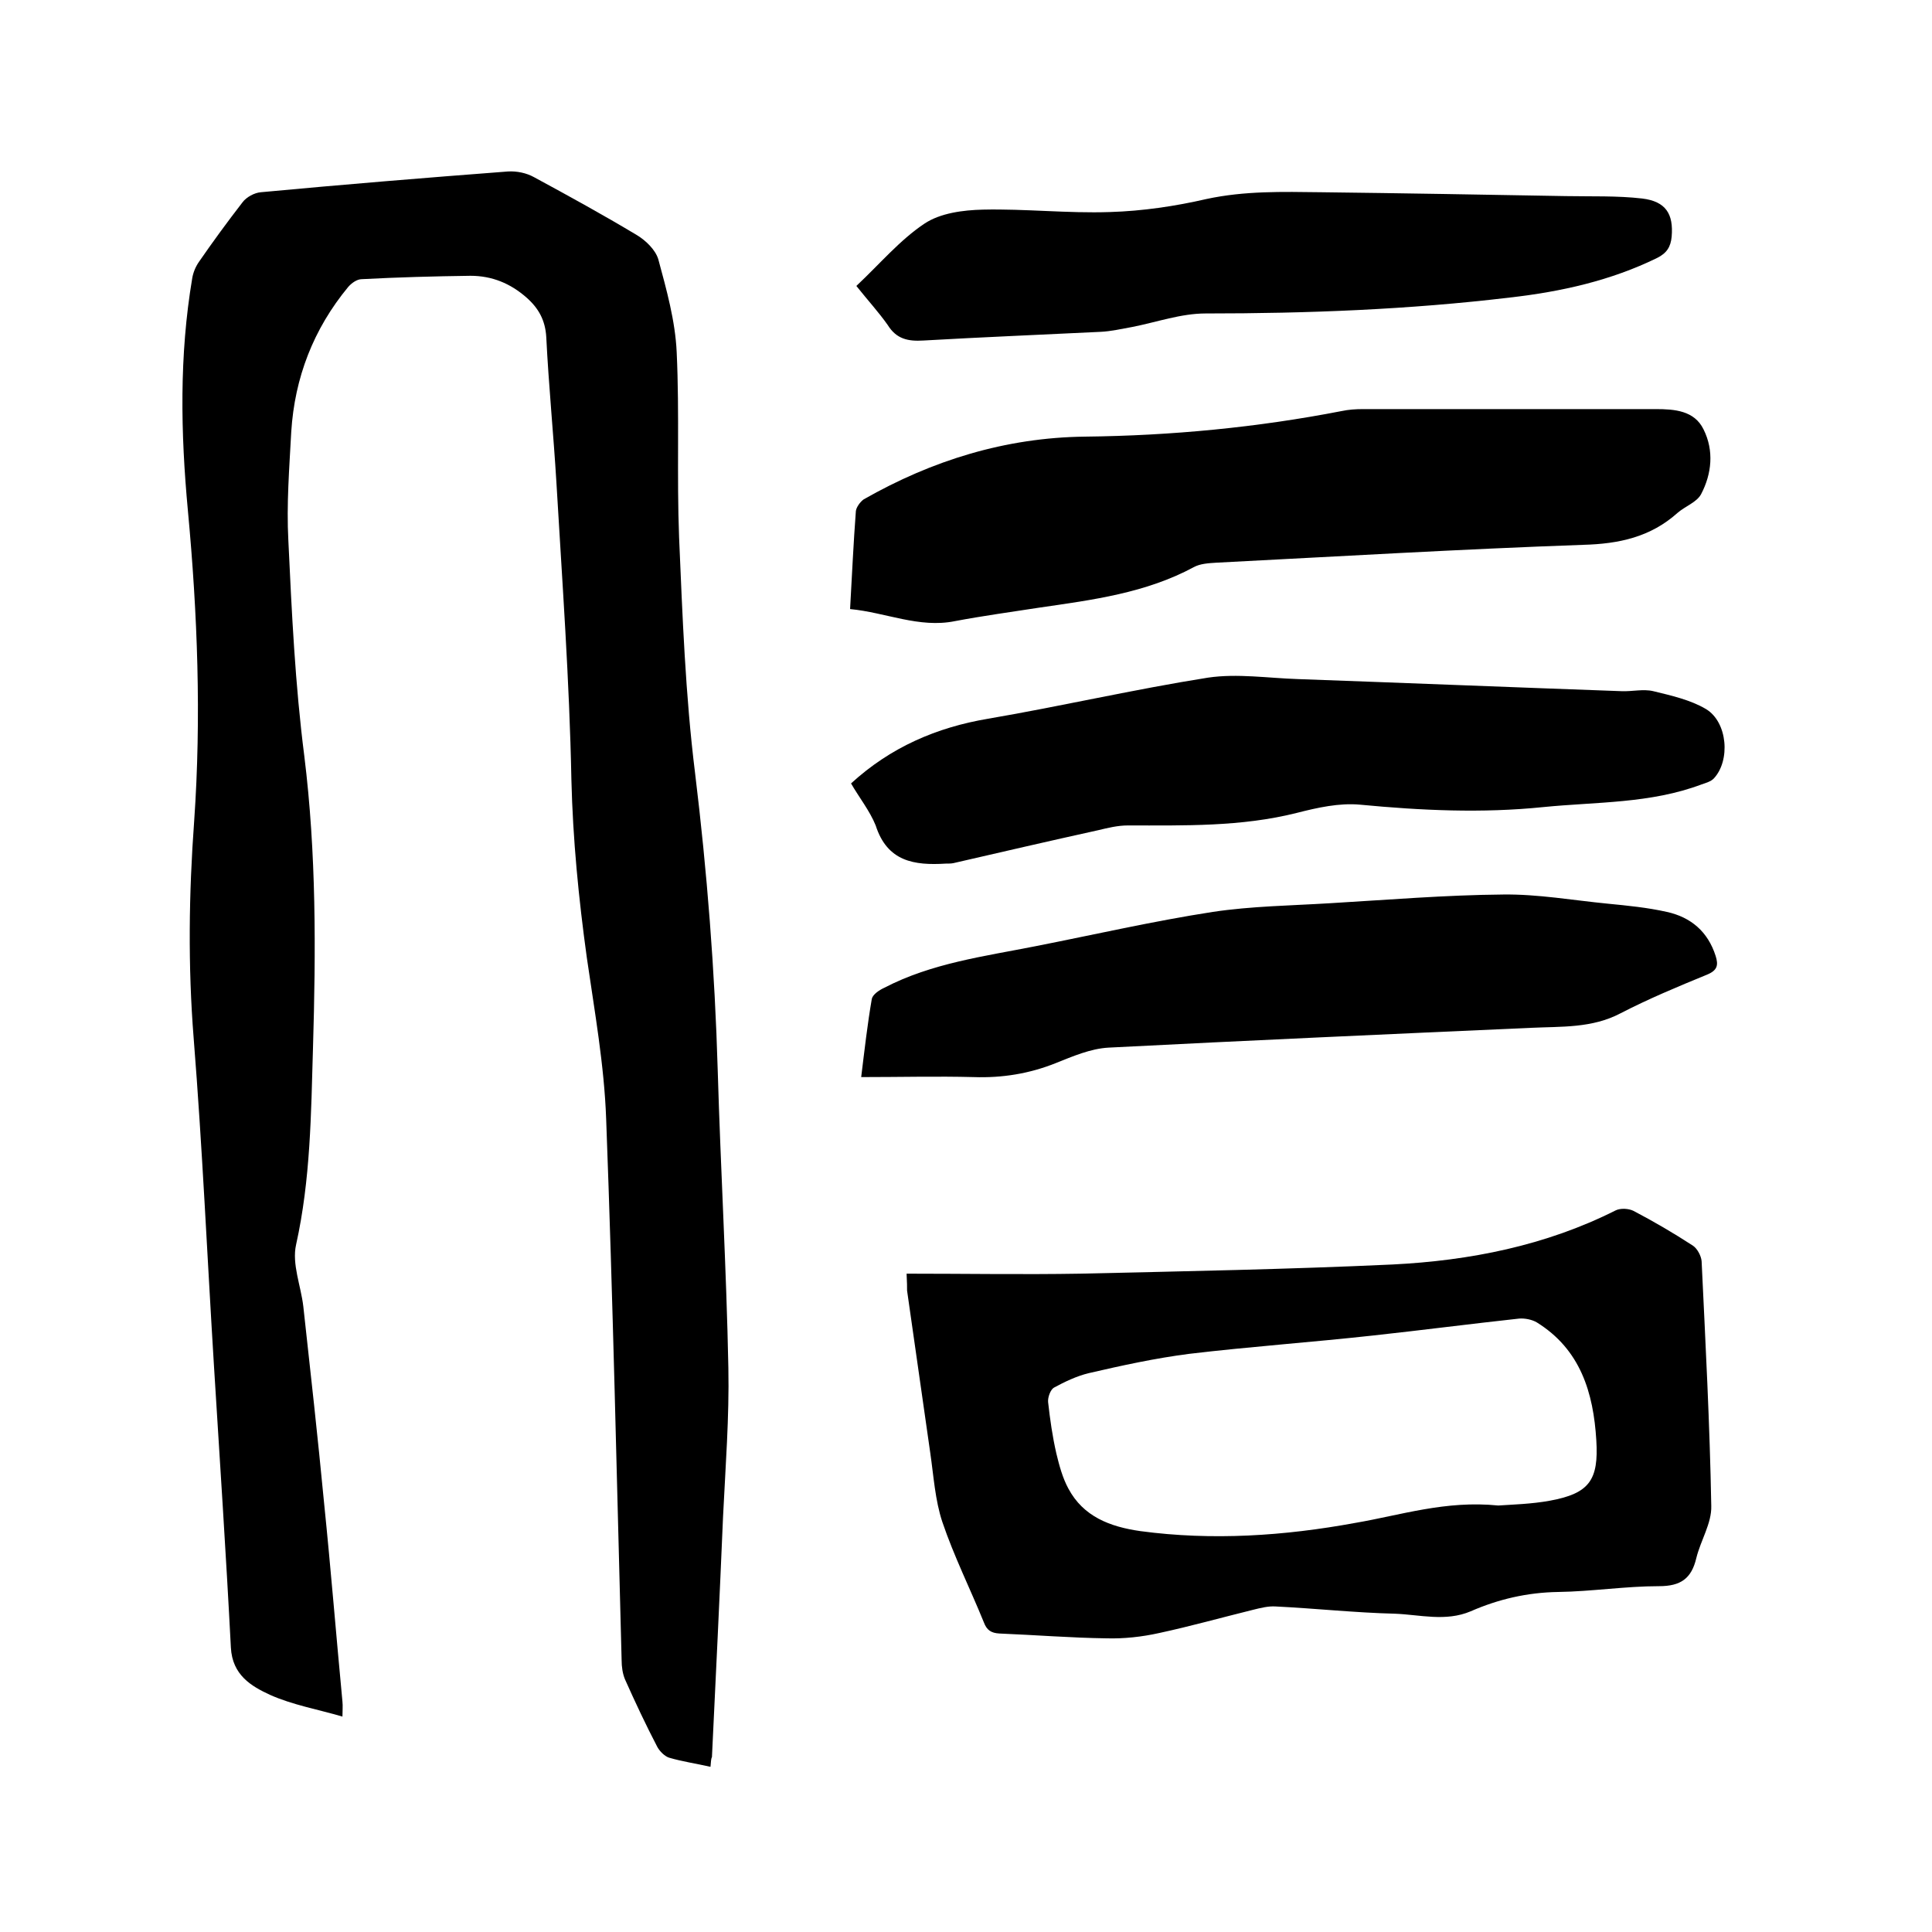 <svg enable-background="new 0 0 400 400" viewBox="0 0 400 400" xmlns="http://www.w3.org/2000/svg"><path d="m147.1 365.8c-3.1-.7-5.9-1.1-8.6-1.9-.9-.3-1.9-1.3-2.4-2.2-2.4-4.6-4.6-9.3-6.7-14-.5-1.2-.7-2.6-.7-4-1-37.3-1.8-74.7-3.2-112-.4-11.2-2.4-22.3-4-33.4-1.7-12.3-2.9-24.5-3.2-36.9-.4-20.5-1.9-41-3.1-61.5-.6-10-1.6-20-2.1-30.1-.2-3.5-1.6-6-4.1-8.2-3.3-2.9-7.1-4.5-11.6-4.5-7.5.1-15 .3-22.5.7-1 0-2.1.8-2.8 1.6-7.2 8.7-11.1 18.8-11.8 30-.4 7.5-1 15-.6 22.5.7 14.9 1.4 29.8 3.3 44.6 2.5 20.2 2.4 40.3 1.8 60.5-.4 13.6-.5 27.2-3.5 40.7-.9 4 1 8.5 1.5 12.8 1.5 13.6 3 27.1 4.3 40.7 1.4 13.7 2.5 27.4 3.8 41.1.1.9 0 1.9 0 3.1-5.1-1.5-10.3-2.4-15-4.5-3.9-1.8-7.8-4.1-8.1-9.8-1-19.4-2.3-38.9-3.5-58.3-1.4-22.6-2.4-45.2-4.2-67.8-1.2-15-1-30 .1-45 1.5-21.5.7-42.9-1.3-64.3-1.5-16.1-1.8-32.1.9-48.1.2-1.2.7-2.4 1.4-3.4 2.9-4.2 5.9-8.3 9-12.3.8-1.1 2.5-2 3.8-2.1 17.1-1.6 34.1-3 51.2-4.3 1.8-.1 3.8.3 5.4 1.2 7.2 3.9 14.3 7.8 21.3 12 1.8 1.1 3.8 3 4.4 5 1.7 6.3 3.5 12.7 3.8 19.2.6 12.8 0 25.6.5 38.4.7 16.3 1.3 32.6 3.3 48.7 2.5 20.5 4.1 41 4.7 61.7.6 20.5 1.8 41 2.2 61.5.2 10.2-.6 20.5-1.1 30.8-.7 16.6-1.5 33.2-2.3 49.8-.2.3-.2 1-.3 2z"/><path d="m187.7 263.7c12.2 0 24.1.2 35.9 0 21.6-.5 43.1-.9 64.7-1.9 16-.8 31.7-3.9 46.2-11.2 1-.5 2.7-.4 3.7.1 4.2 2.2 8.3 4.6 12.3 7.2.9.6 1.7 2.1 1.8 3.2.8 16.9 1.7 33.8 2 50.7.1 3.6-2.2 7.1-3.1 10.8-1 4.2-3.2 5.8-7.7 5.8-7 0-13.9 1.1-20.9 1.2-6.4.1-12.4 1.5-18.1 4-5.2 2.2-10.5.7-15.7.5-8.2-.2-16.5-1.1-24.7-1.5-1.5-.1-3.1.3-4.7.7-6.5 1.6-12.9 3.4-19.4 4.8-3.6.8-7.3 1.2-10.9 1.1-7.4-.1-14.8-.7-22.2-1-1.7-.1-2.6-.7-3.2-2.3-2.8-6.9-6.2-13.7-8.6-20.8-1.5-4.5-1.8-9.5-2.5-14.3-1.6-11.2-3.2-22.4-4.8-33.6 0-.8 0-1.6-.1-3.5zm122.5 48c2.9-.2 6.9-.3 10.7-1 8.2-1.5 10.1-4.3 9.6-12.5-.6-9.9-3.3-18.8-12.3-24.4-1-.6-2.5-.9-3.7-.8-10.1 1.1-20.1 2.4-30.2 3.5-12.7 1.4-25.5 2.3-38.1 3.8-7 .9-13.9 2.4-20.8 4-2.5.6-5 1.8-7.2 3-.7.4-1.3 2-1.2 3 .4 3.6.9 7.1 1.7 10.6.6 2.5 1.3 5.1 2.5 7.3 3.1 5.8 8.6 7.9 14.9 8.8 14.9 2 29.8 1 44.5-1.7 9.4-1.6 18.7-4.7 29.6-3.6z"/><path d="m176 126.1c.4-7.1.7-13.7 1.2-20.3.1-.8.9-1.9 1.6-2.4 14.2-8.1 29.4-12.8 45.8-13 17.9-.2 35.7-1.9 53.2-5.3 1.4-.3 2.9-.4 4.4-.4h60.6c3.9 0 8 .3 9.9 4.2 2.2 4.4 1.7 9.2-.5 13.4-.9 1.7-3.3 2.5-4.9 3.9-5.6 5-12.1 6.4-19.5 6.6-25.4.9-50.7 2.4-76 3.7-1.6.1-3.3.2-4.6.9-10 5.4-21 6.8-32 8.4-5.8.9-11.7 1.7-17.5 2.8-7.4 1.5-14.3-1.8-21.7-2.5z"/><path d="m176.2 162.2c8.2-7.5 17.7-11.6 28.4-13.4 15.2-2.6 30.3-6.1 45.5-8.5 6.1-.9 12.4.1 18.7.3 22.3.8 44.6 1.7 66.9 2.5 2.2.1 4.5-.5 6.6 0 3.7.9 7.7 1.8 10.9 3.7 4.5 2.7 5.1 10.7 1.6 14.4-.6.6-1.6.9-2.5 1.2-10.6 4-21.8 3.6-32.8 4.7-12.7 1.3-25.3.7-37.9-.5-4.3-.4-8.8.6-13.1 1.7-11.5 2.9-23.3 2.6-35 2.6-2.1 0-4.1.5-6.2 1-10 2.2-19.9 4.5-29.9 6.8-.5.1-1 .1-1.6.1-6.5.4-12.1-.4-14.5-7.9-1.2-3-3.5-5.9-5.1-8.7z"/><path d="m178.3 223c.7-5.7 1.3-11 2.2-16.2.2-.9 1.5-1.8 2.6-2.3 9.8-5.1 20.7-6.5 31.3-8.6 12.2-2.4 24.4-5.2 36.7-7.1 8-1.2 16.2-1.3 24.3-1.8 11.9-.7 23.9-1.7 35.8-1.8 7.2-.1 14.5 1.2 21.7 1.9 4.1.4 8.2.8 12.2 1.7 5 1.1 8.5 4.1 10.1 9.1.6 1.9.4 3-1.8 3.9-6.1 2.5-12.1 5-17.9 8-5.9 3.1-12.2 2.7-18.5 3-29.2 1.3-58.3 2.6-87.5 4.1-3.7.2-7.4 1.8-10.9 3.2-5.5 2.2-11.1 3.1-17 2.9-7.5-.2-15.2 0-23.3 0z"/><path d="m177.3 59.2c4.9-4.6 9-9.5 14.1-12.9 3.3-2.2 8-2.8 12.1-2.9 8.8-.2 17.5.8 26.3.5 6.7-.2 13.5-1.2 20-2.7 7.9-1.7 15.7-1.5 23.7-1.4 16.9.2 33.8.5 50.7.8 5.3.1 10.6-.1 15.8.5 4.9.6 6.5 3.2 6.1 7.9-.2 2.1-1 3.4-3 4.4-9.6 4.7-19.9 7-30.5 8.2-20.9 2.5-41.9 3.3-63 3.3-5.1 0-10.1 1.8-15.2 2.8-2.2.4-4.4.9-6.5 1-12.2.6-24.5 1.1-36.7 1.8-3.2.2-5.6-.3-7.4-3.2-1.9-2.7-4.2-5.2-6.5-8.1z"/></svg>